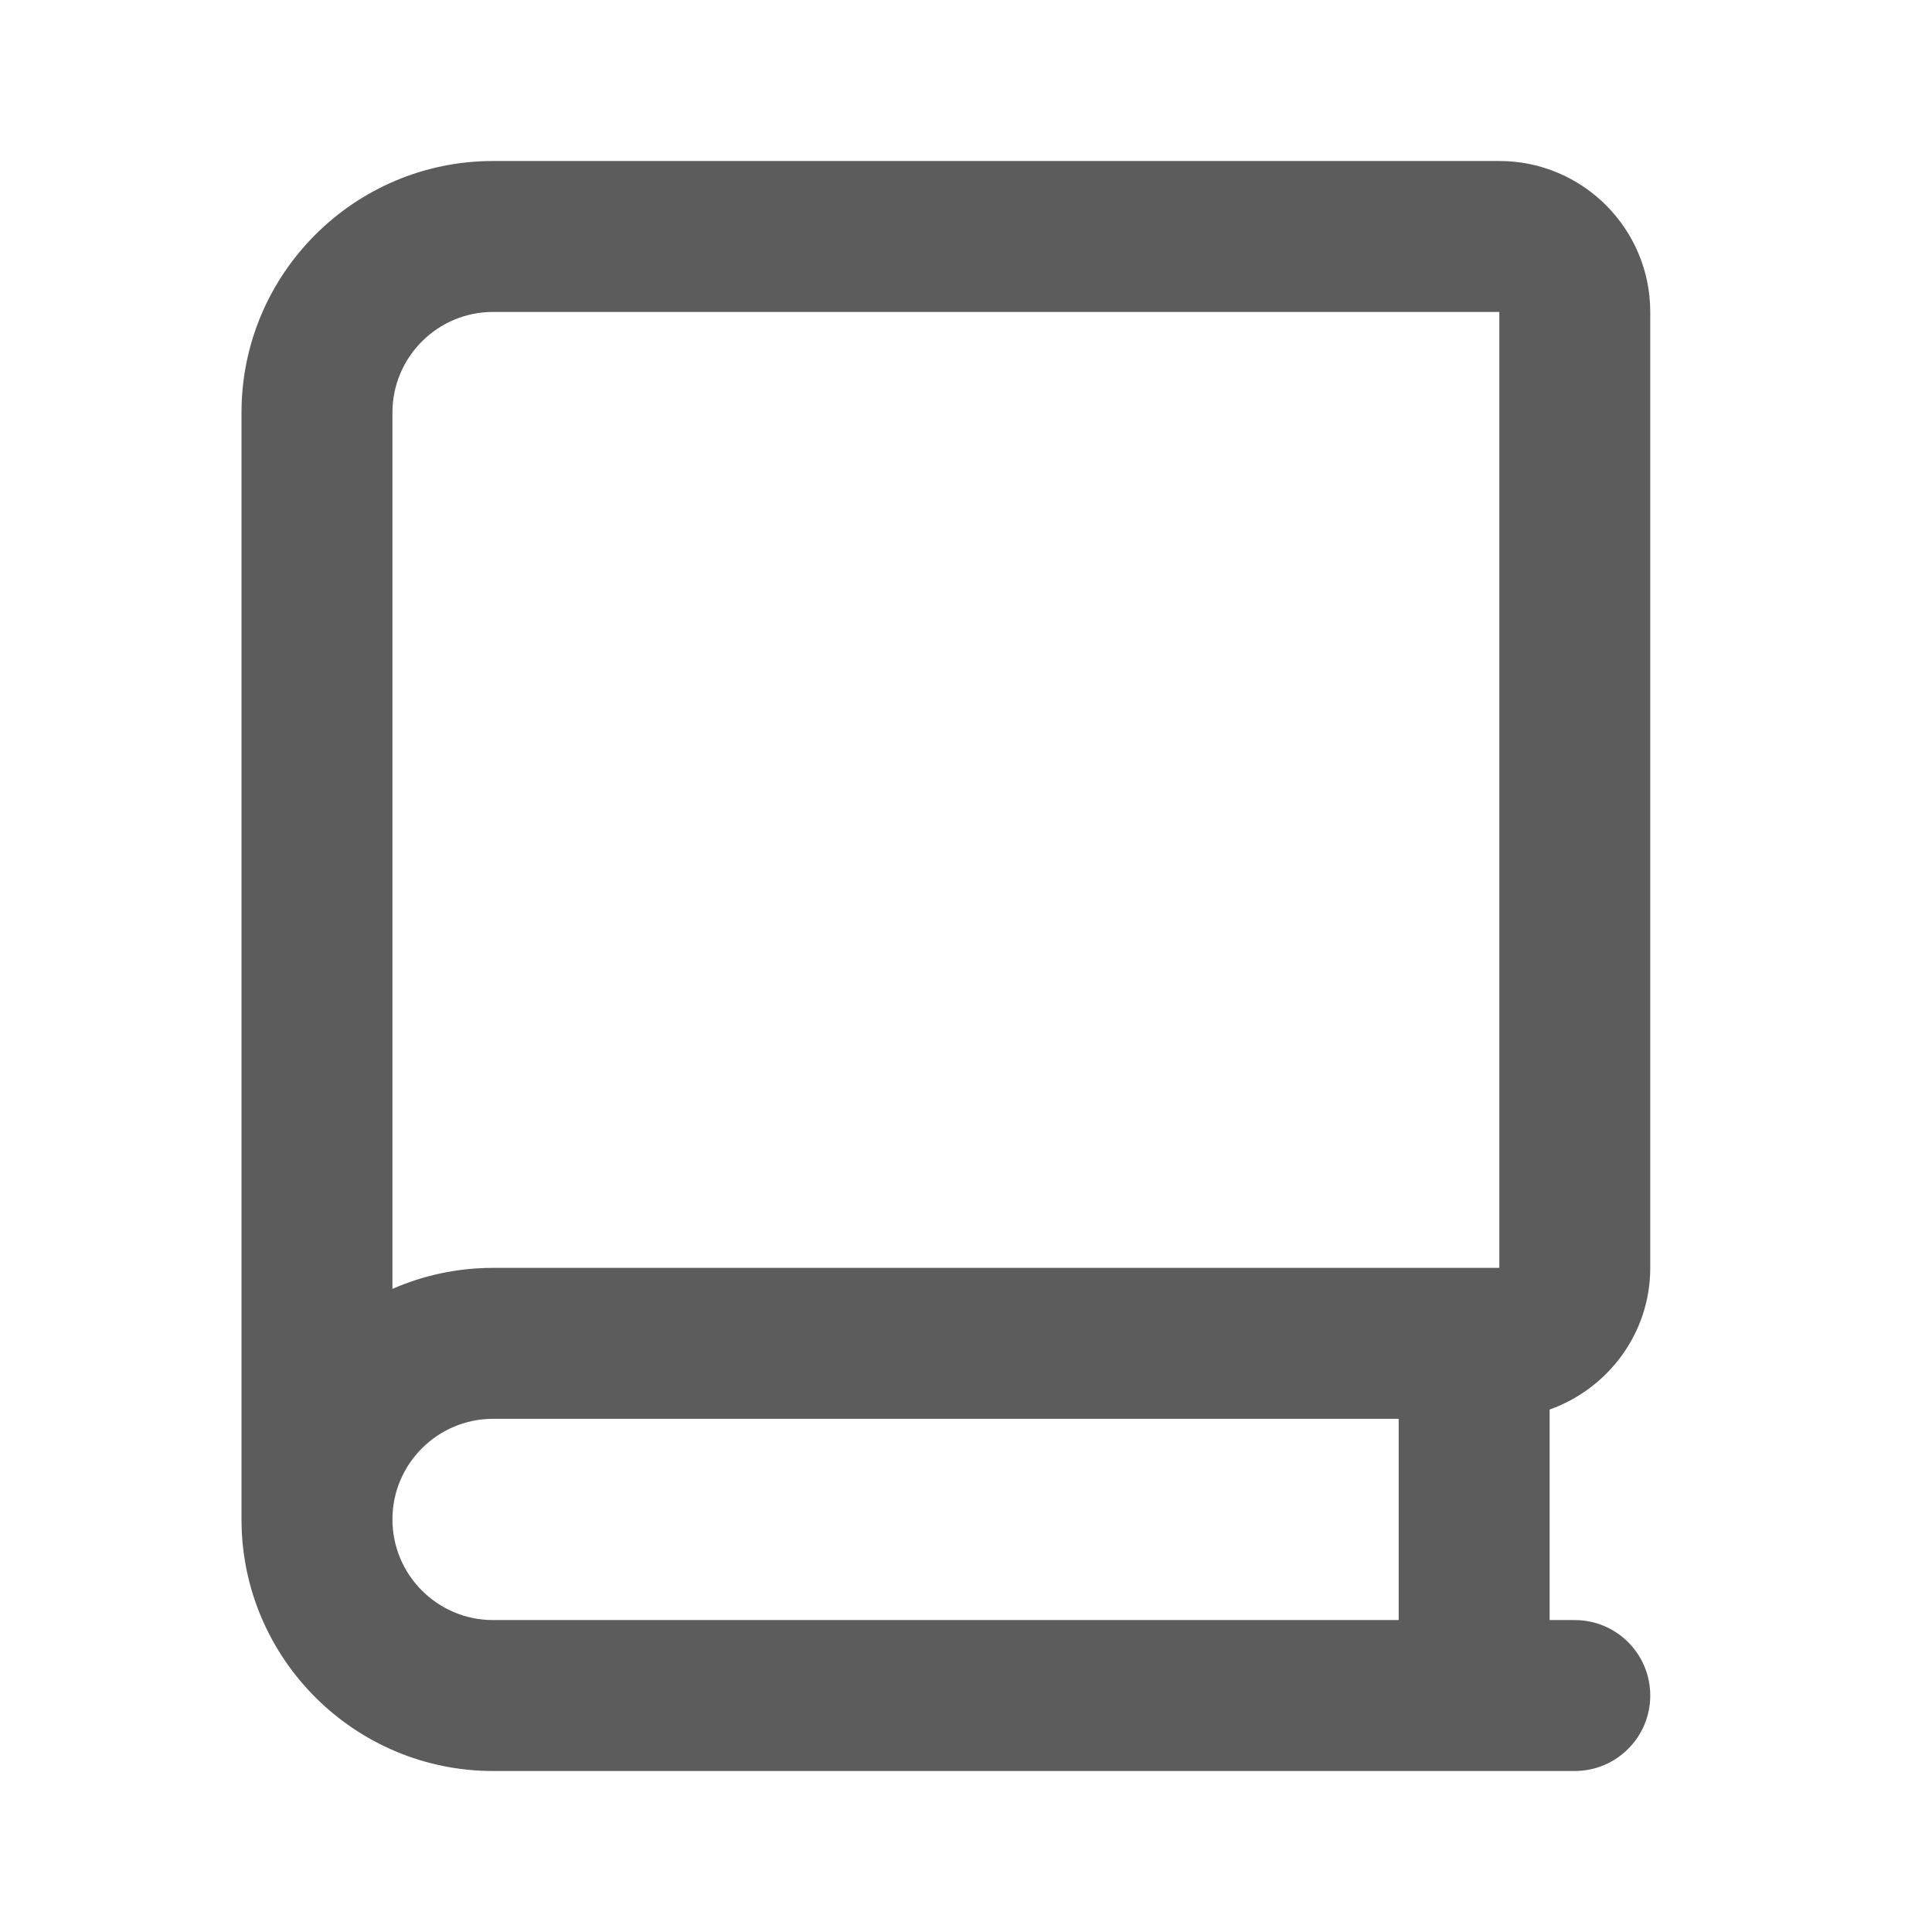 <svg width="24" height="24" viewBox="0 0 24 24" fill="#5c5c5c" xmlns="http://www.w3.org/2000/svg">
<path d="M20.5 15.75V3.875C20.5 2.841 19.66 2 18.625 2H6.125C4.402 2 3 3.402 3 5.125V18.875C3 20.598 4.402 22 6.125 22H19.562C20.08 22 20.5 21.58 20.5 21.062C20.5 20.545 20.08 20.125 19.562 20.125H19.25V17.51C19.977 17.25 20.5 16.562 20.5 15.75ZM17.375 20.125H6.125C5.436 20.125 4.875 19.565 4.875 18.875C4.875 18.185 5.436 17.625 6.125 17.625H17.375V20.125ZM18.625 15.75H6.125C5.68 15.75 5.258 15.843 4.875 16.011V5.125C4.875 4.435 5.436 3.875 6.125 3.875H18.625V15.75Z" />
</svg>

